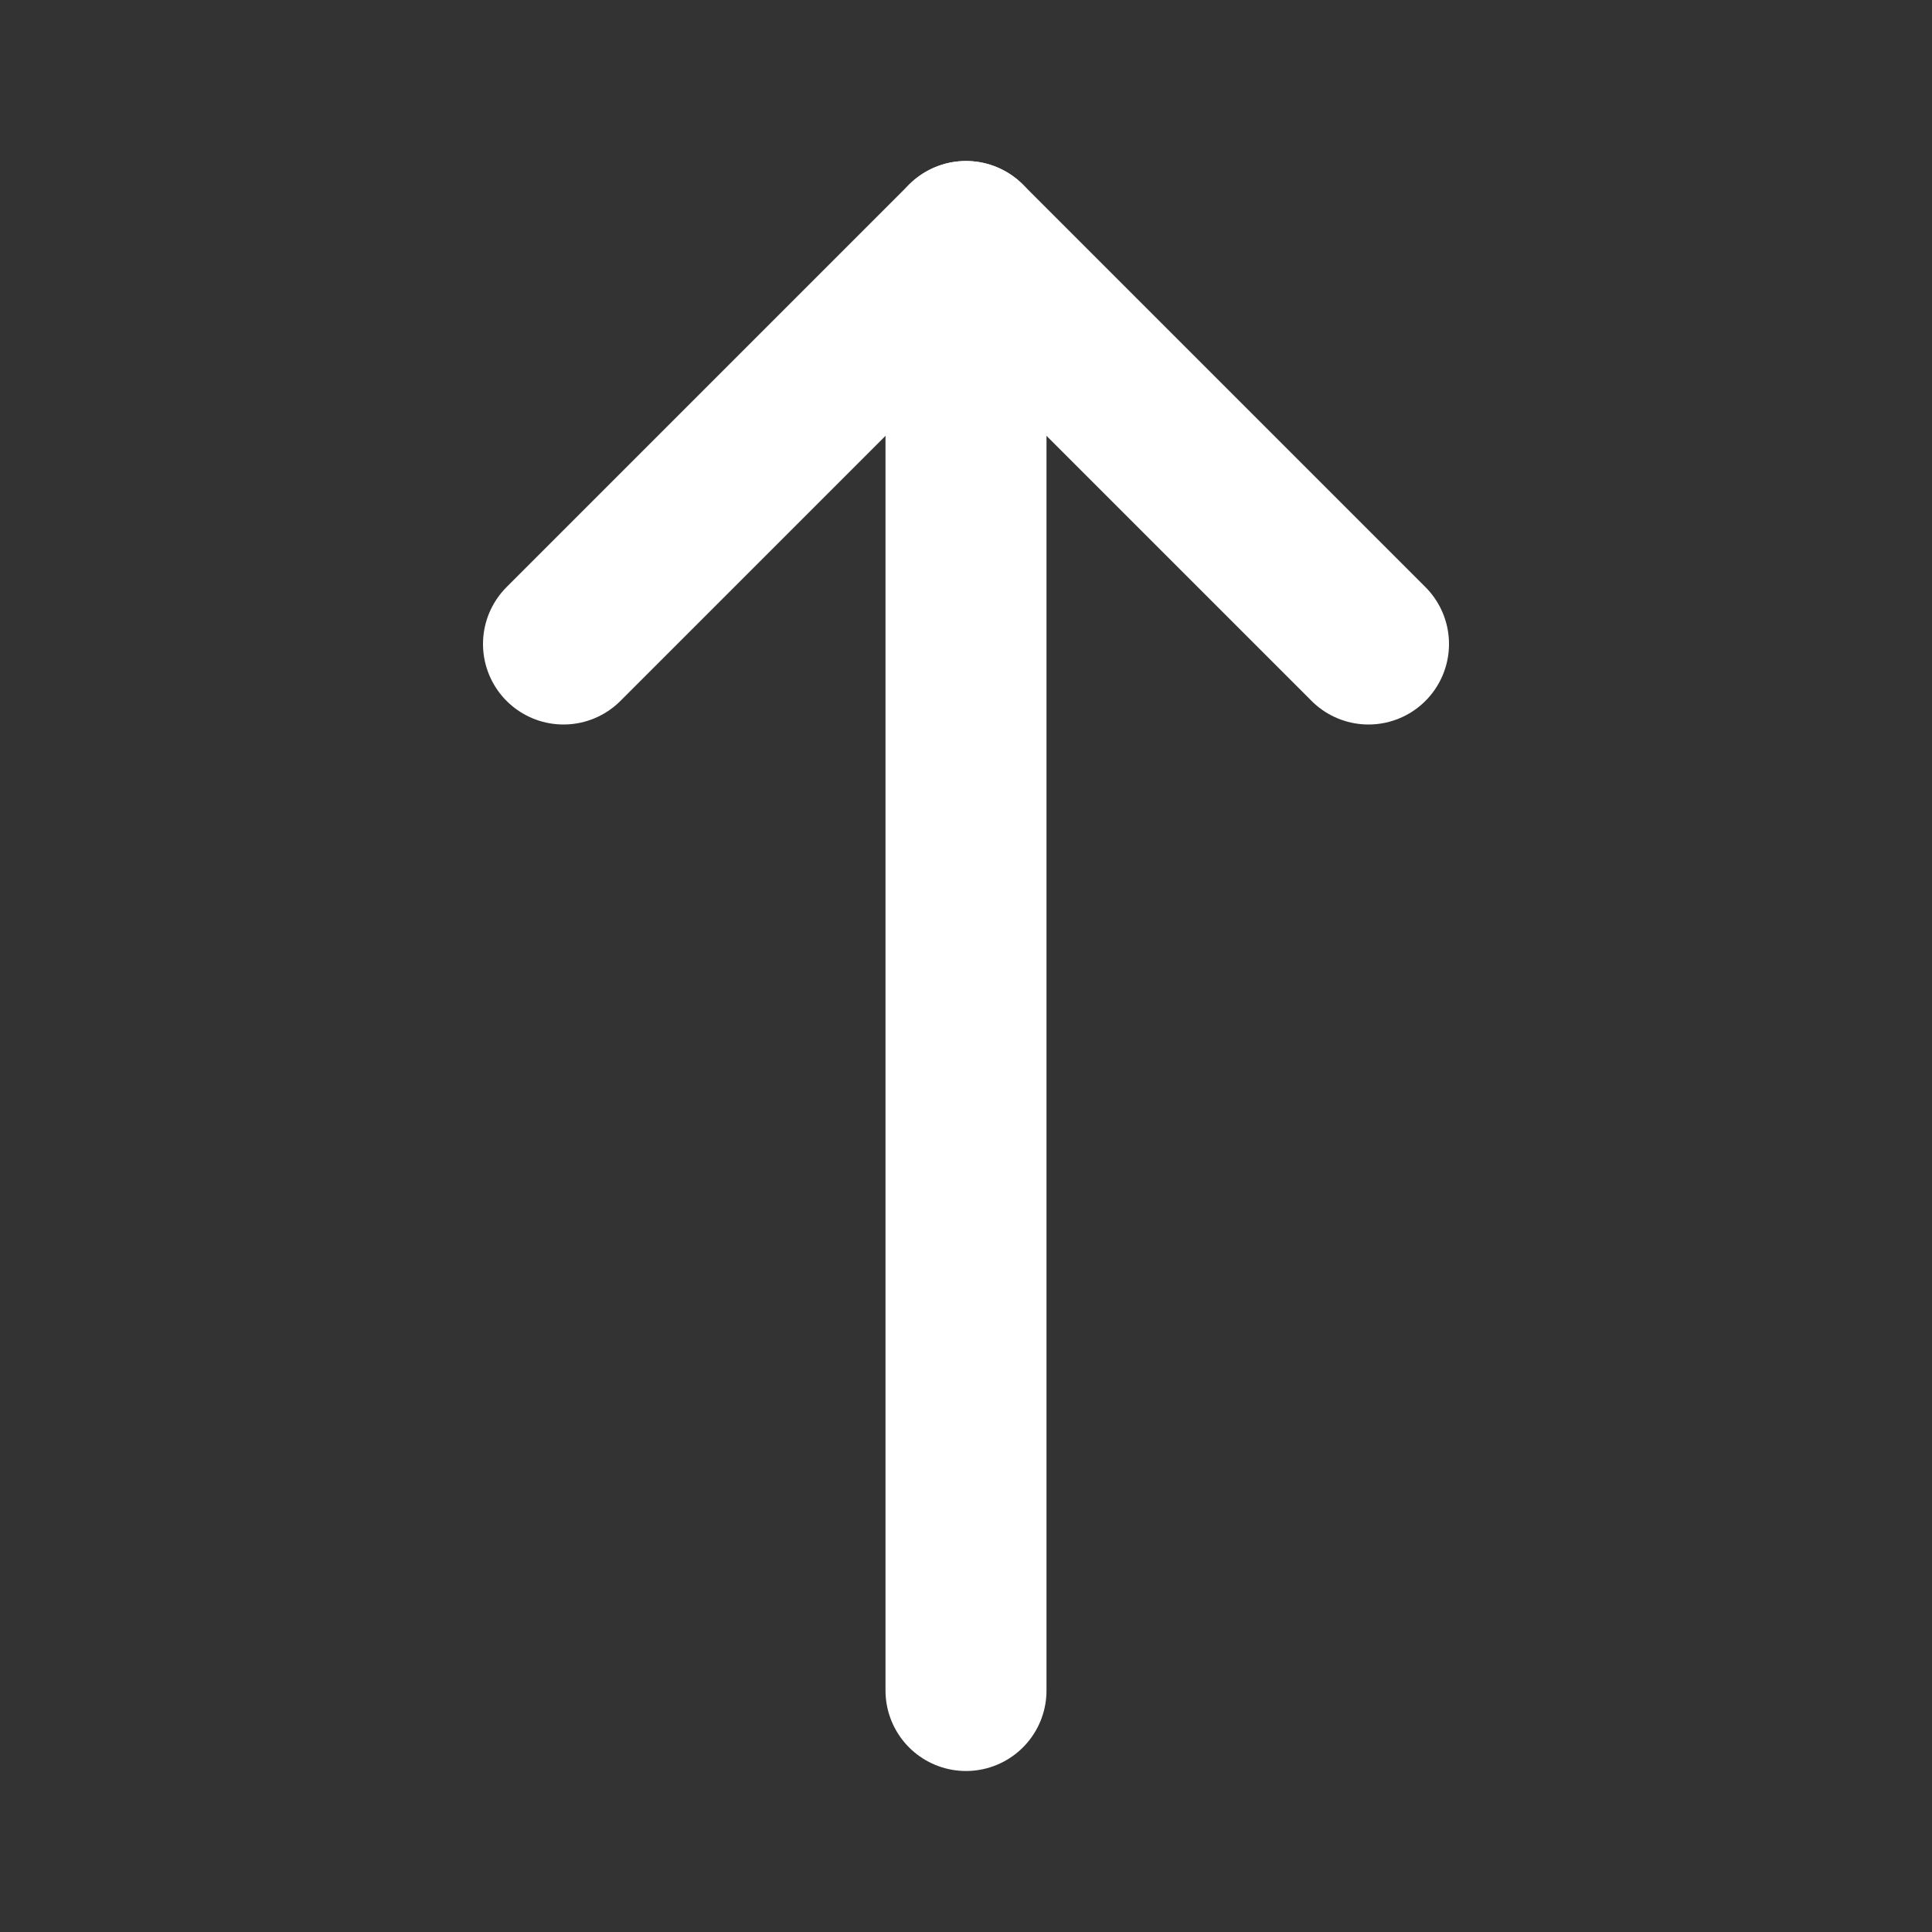 <svg width="24" height="24" viewBox="0 0 24 24" fill="none" xmlns="http://www.w3.org/2000/svg">
<rect x="0" y="0" width="24" height="24" fill="#333333" stroke="none"/>
<path d="M12 21L12 3" stroke="white" stroke-width="2" stroke-linecap="round" stroke-linejoin="round"/>
<path d="M7 8L12 3L17 8" stroke="white" stroke-width="2" stroke-linecap="round" stroke-linejoin="round"/>
</svg>
